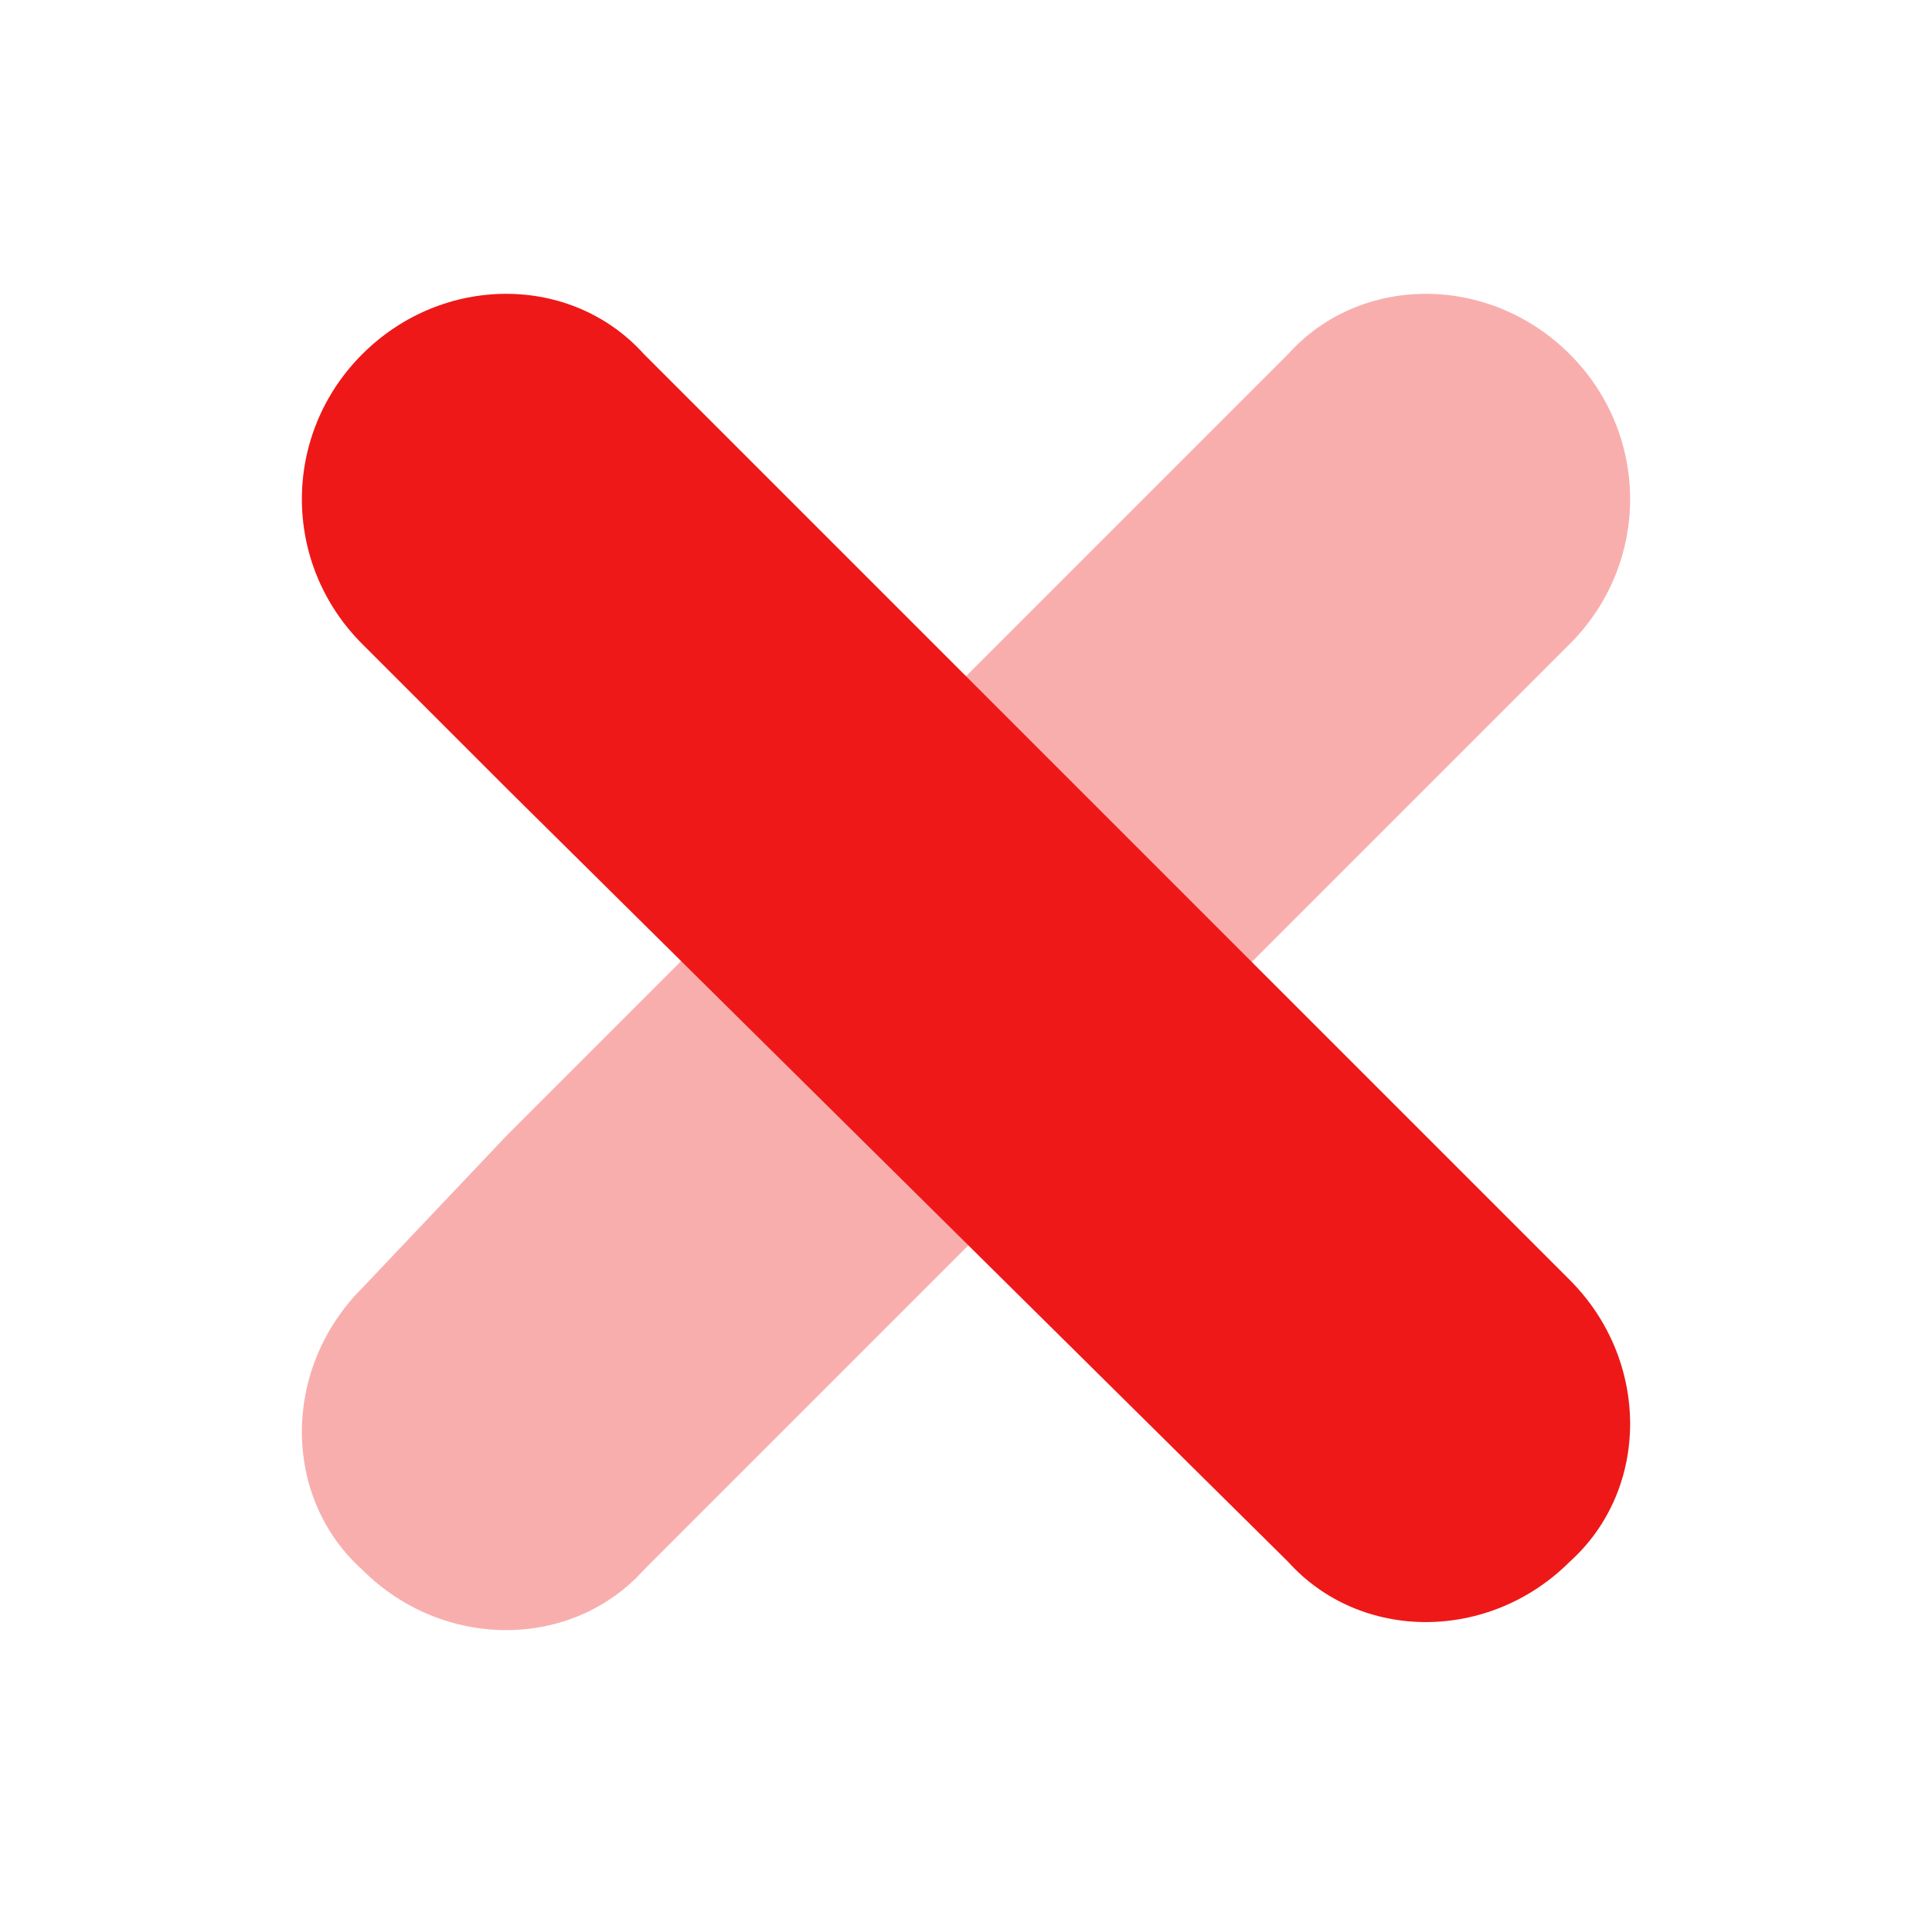 <?xml version="1.0" encoding="utf-8"?>
<!-- Generator: Adobe Illustrator 26.0.3, SVG Export Plug-In . SVG Version: 6.00 Build 0)  -->
<svg version="1.1" id="katman_1" xmlns="http://www.w3.org/2000/svg" xmlns:xlink="http://www.w3.org/1999/xlink" x="0px" y="0px"
	 viewBox="0 0 24 24" style="enable-background:new 0 0 24 24;" xml:space="preserve">
<style type="text/css">
	.st0{opacity:0.35;fill:#EF1818;enable-background:new    ;}
	.st1{fill:#EF1818;}
</style>
<g>
	<g>
		<path class="st0" d="M19.5,4.4c-1-1-2.6-1-3.5,0l-9.7,9.7l0,0L4.5,16c-1,1-1,2.6,0,3.5c1,1,2.6,1,3.5,0l9.7-9.7l0,0L19.5,8
			C20.5,7,20.5,5.4,19.5,4.4z"/>
		<path class="st1" d="M4.5,4.4c1-1,2.6-1,3.5,0l9.7,9.7l0,0l1.8,1.8c1,1,1,2.6,0,3.5c-1,1-2.6,1-3.5,0L6.3,9.8l0,0L4.5,8
			C3.5,7,3.5,5.4,4.5,4.4z"/>
	</g>
</g>
</svg>
